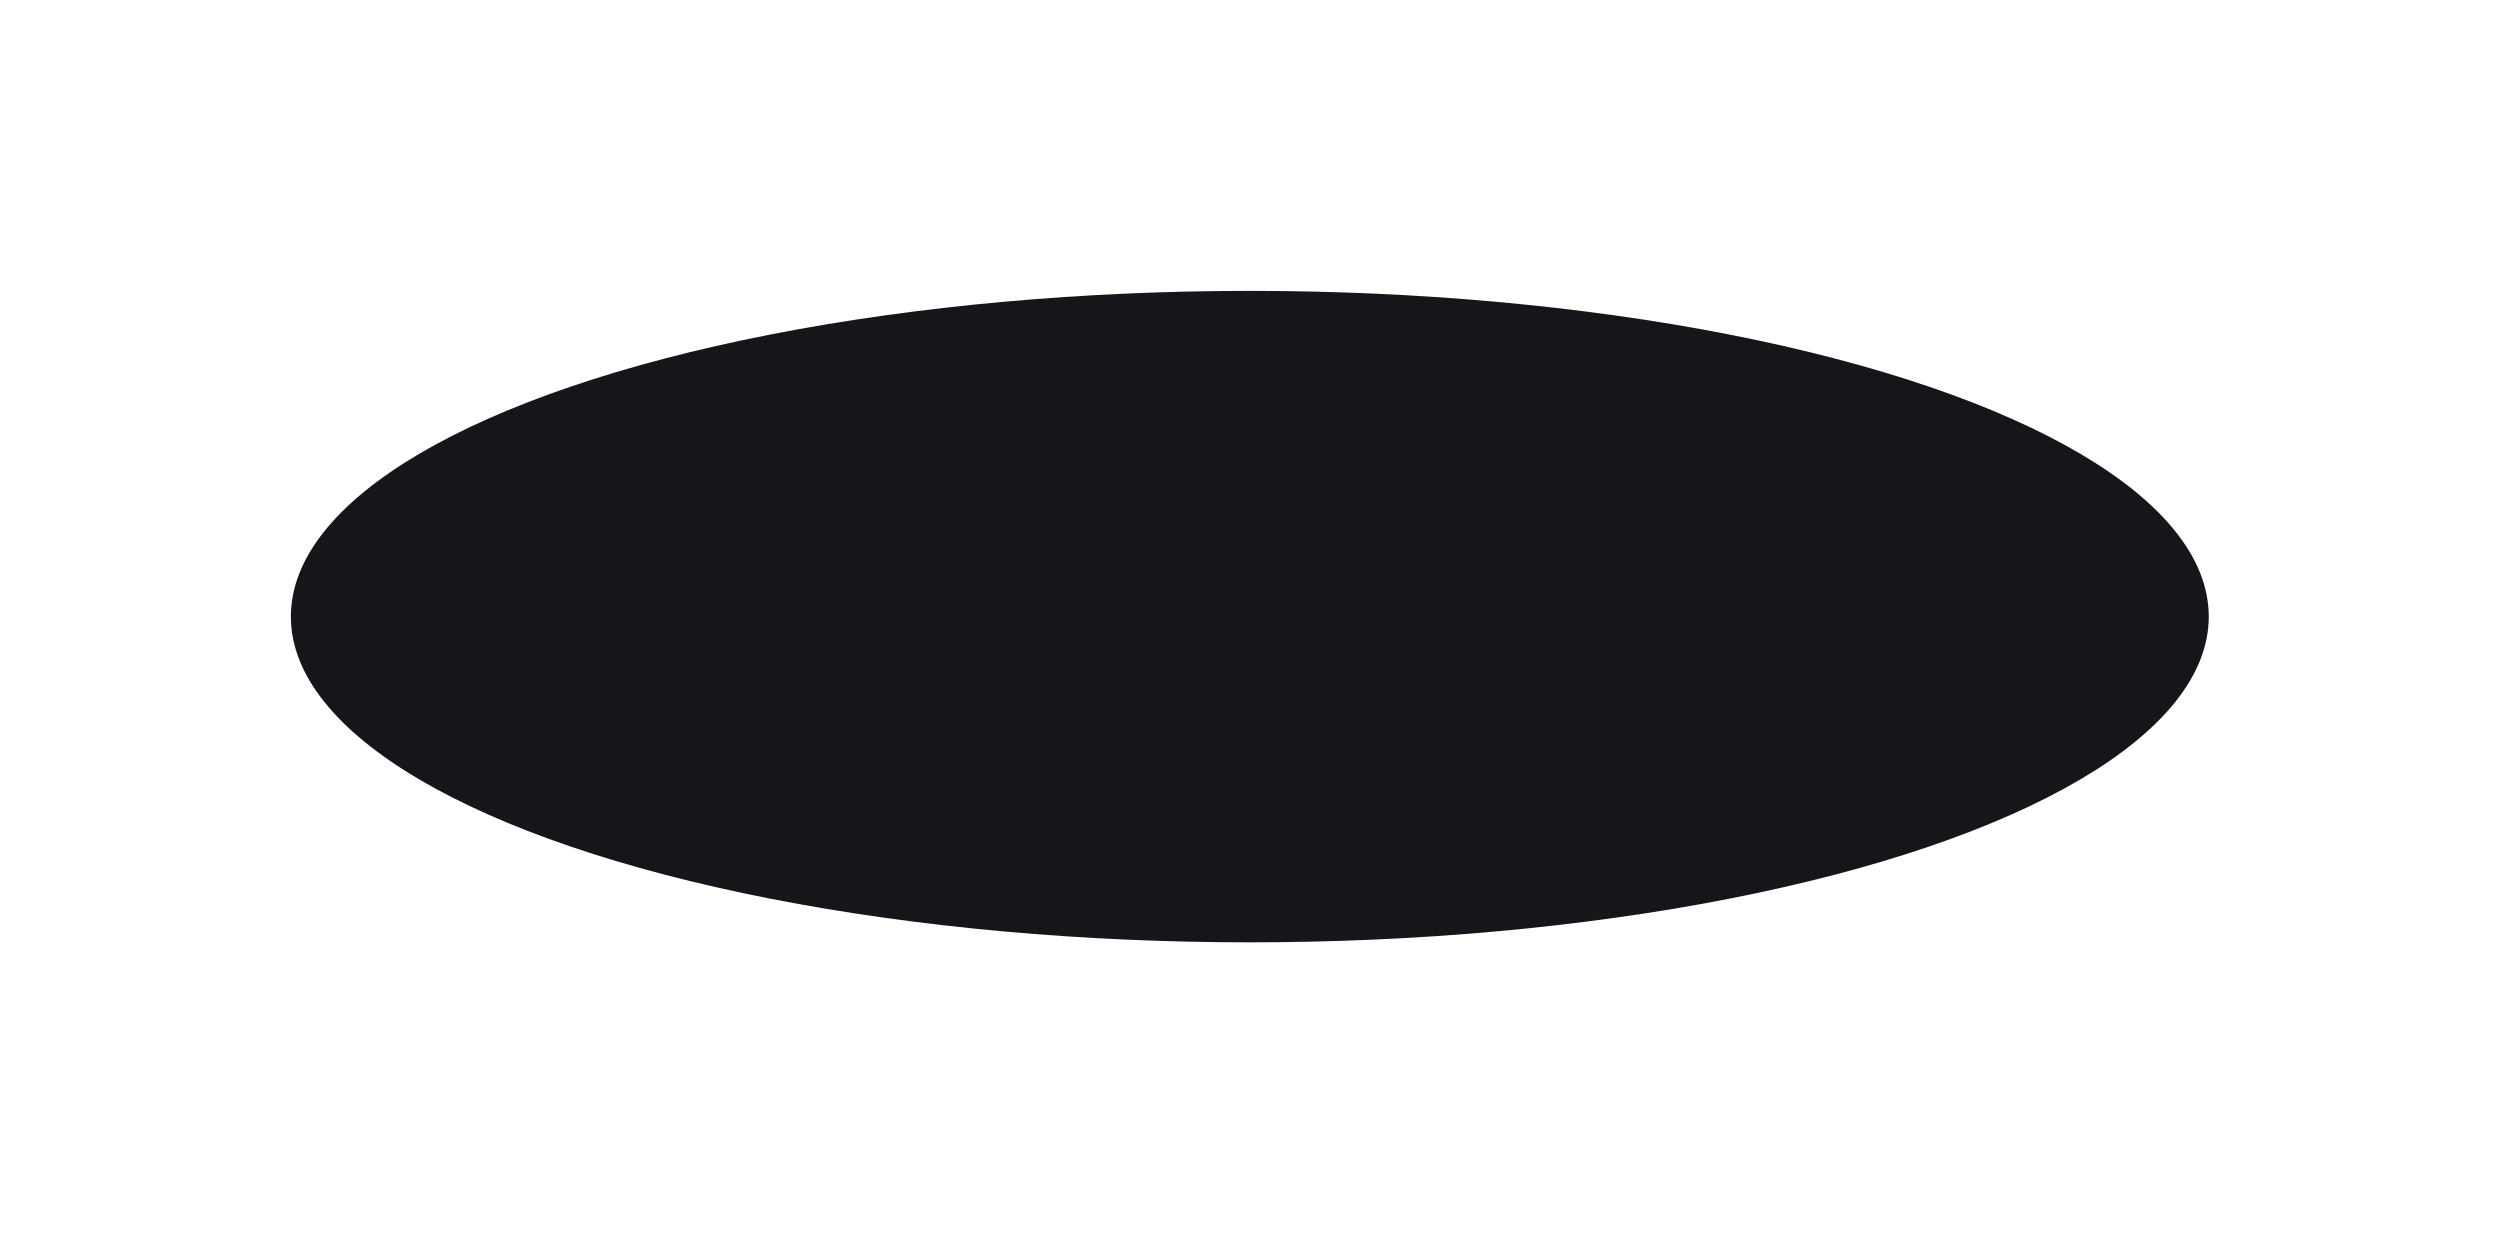 <svg width="1370" height="676" viewBox="0 0 1370 676" fill="none" xmlns="http://www.w3.org/2000/svg">
<g filter="url(#filter0_f_4631_5199)">
<ellipse cx="684.9" cy="337.9" rx="525.5" ry="178.5" fill="#15161A"/>
</g>
<defs>
<filter id="filter0_f_4631_5199" x="0" y="3.05176e-05" width="1369.8" height="675.8" filterUnits="userSpaceOnUse" color-interpolation-filters="sRGB">
<feFlood flood-opacity="0" result="BackgroundImageFix"/>
<feBlend mode="normal" in="SourceGraphic" in2="BackgroundImageFix" result="shape"/>
<feGaussianBlur stdDeviation="30" result="effect1_foregroundBlur_4631_5199"/>
</filter>
</defs>
</svg>
